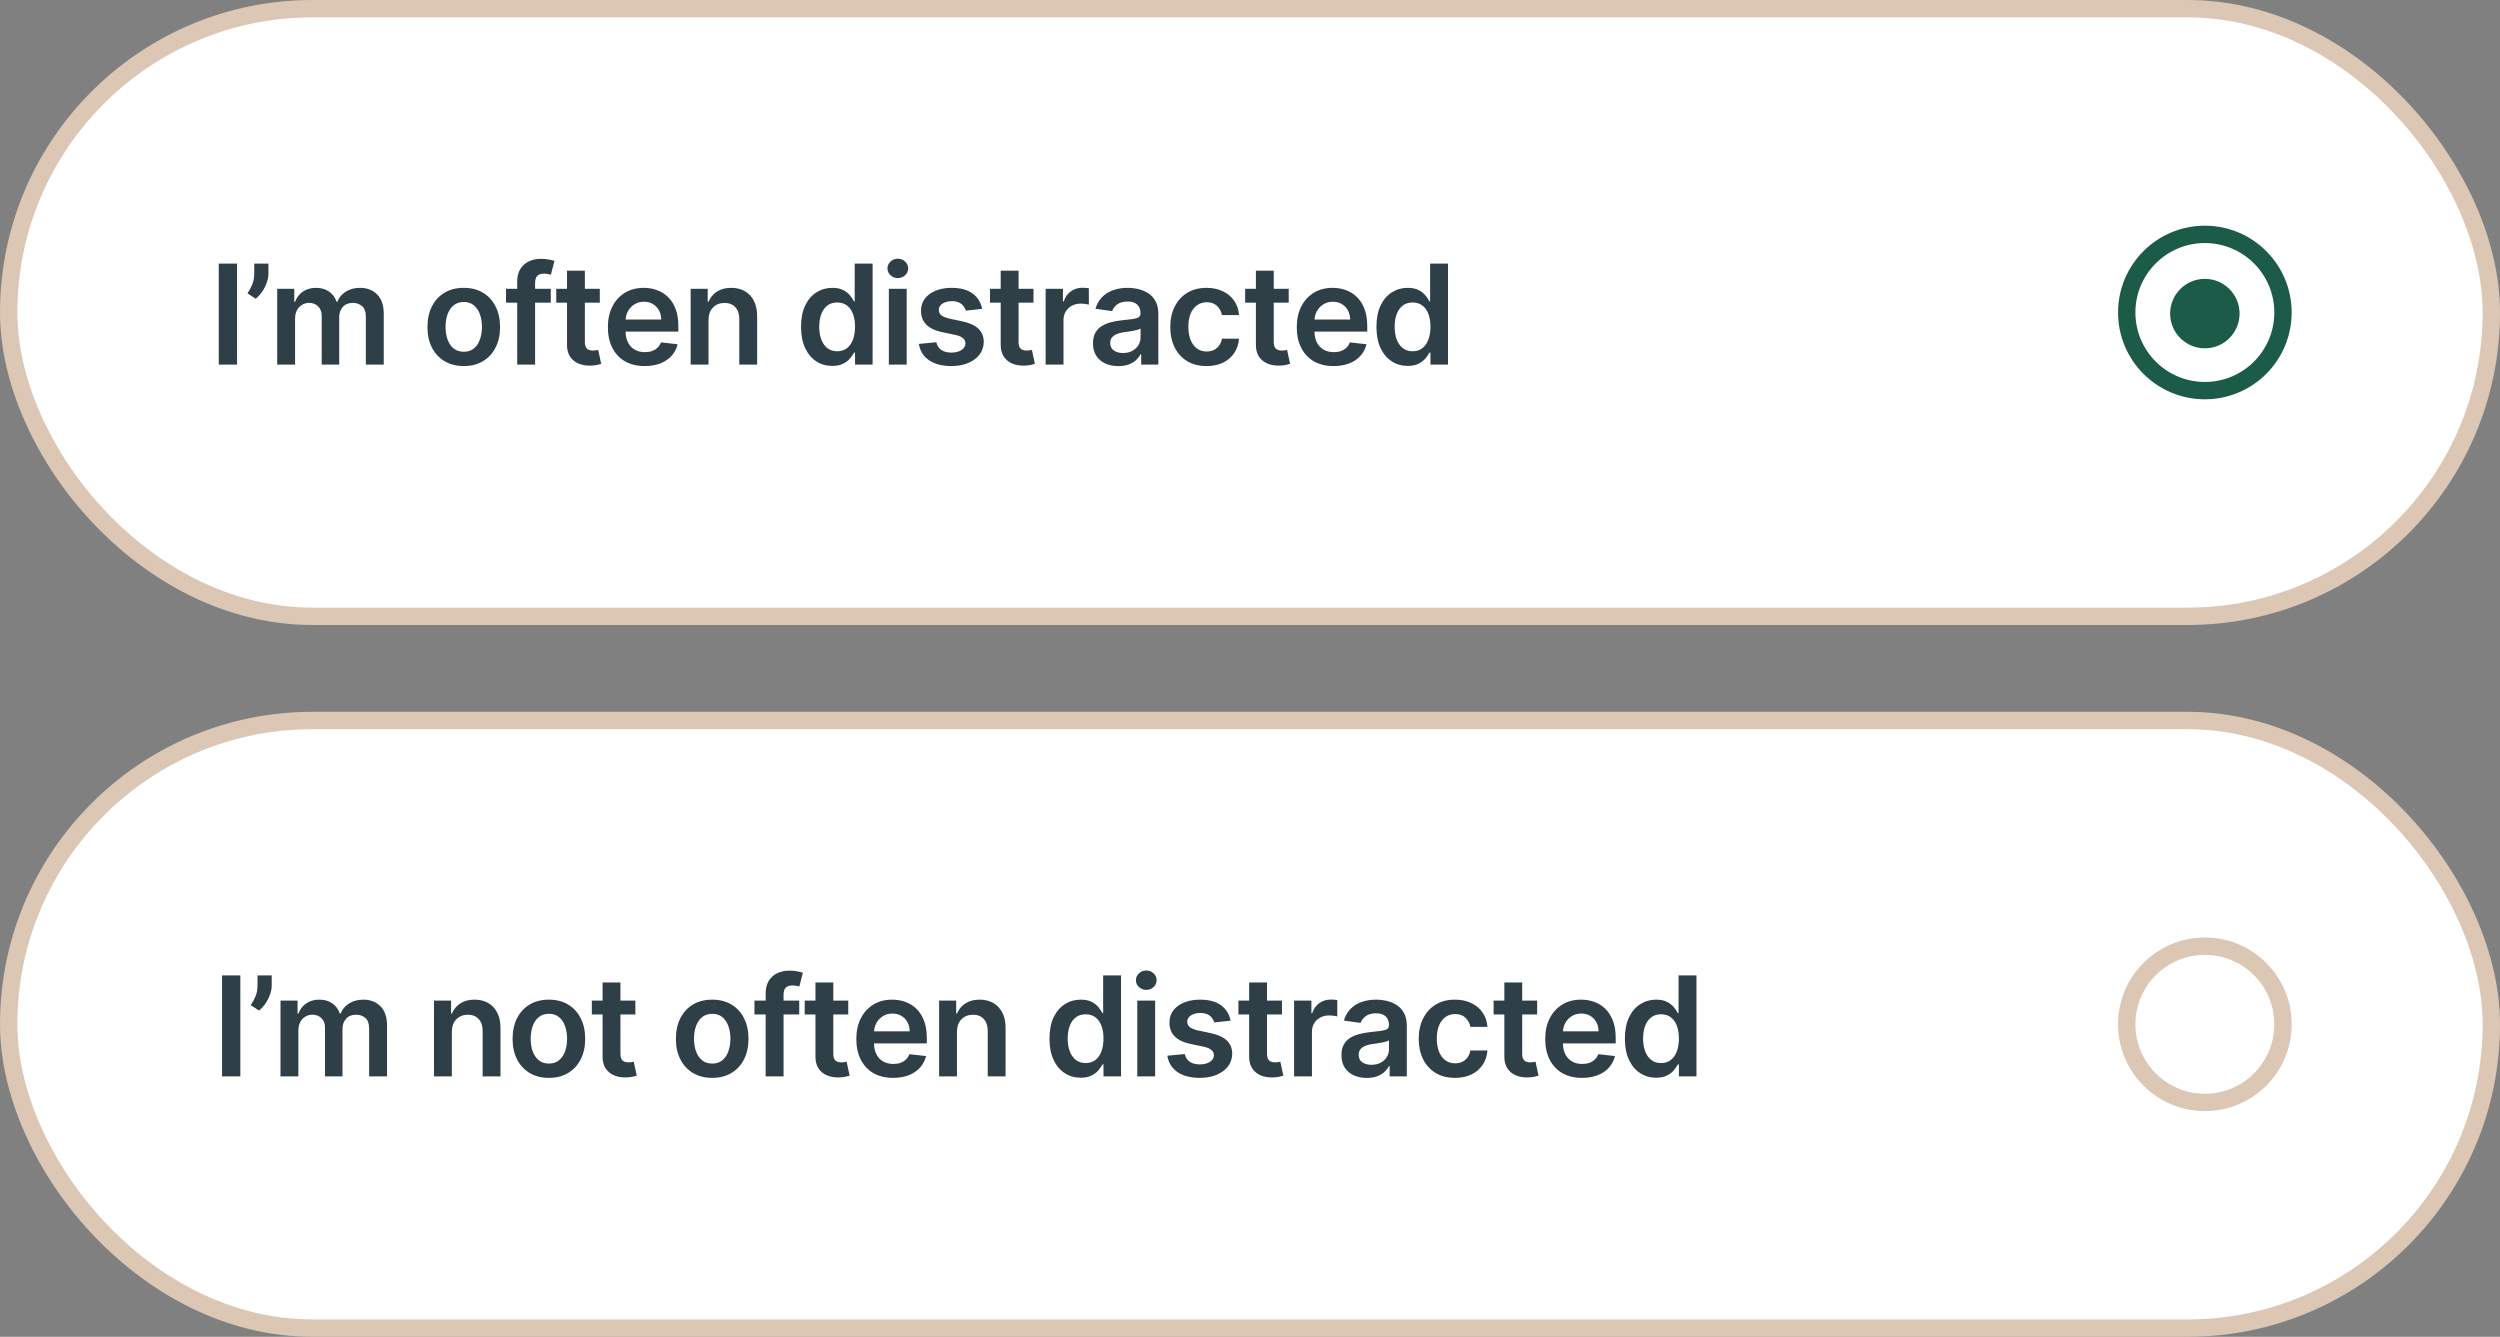 <svg width="288" height="154" viewBox="0 0 288 154" fill="none" xmlns="http://www.w3.org/2000/svg">
<rect x="0" y="0" width="288" height="154" fill="#808080" stroke="none"/>
<rect x="1" y="1" width="286" height="70" rx="35" fill="white"/>
<rect x="1" y="1" width="286" height="70" rx="35" stroke="#DCC6B4" stroke-width="2"/>
<path d="M27.309 30.364V42H25.202V30.364H27.309ZM30.923 30.364V31.523C30.923 31.856 30.859 32.203 30.73 32.562C30.605 32.919 30.433 33.26 30.213 33.585C29.993 33.907 29.743 34.184 29.463 34.415L28.509 33.795C28.717 33.481 28.899 33.142 29.054 32.778C29.209 32.411 29.287 31.996 29.287 31.534V30.364H30.923ZM31.935 42V33.273H33.901V34.756H34.003C34.185 34.256 34.486 33.865 34.906 33.585C35.327 33.301 35.829 33.159 36.412 33.159C37.003 33.159 37.501 33.303 37.906 33.591C38.316 33.875 38.603 34.263 38.77 34.756H38.861C39.054 34.271 39.38 33.885 39.838 33.597C40.3 33.305 40.848 33.159 41.48 33.159C42.283 33.159 42.939 33.413 43.446 33.92C43.954 34.428 44.208 35.169 44.208 36.142V42H42.145V36.46C42.145 35.919 42.001 35.523 41.713 35.273C41.425 35.019 41.073 34.892 40.656 34.892C40.16 34.892 39.772 35.047 39.492 35.358C39.215 35.665 39.077 36.064 39.077 36.557V42H37.06V36.375C37.06 35.924 36.923 35.564 36.651 35.295C36.382 35.026 36.029 34.892 35.594 34.892C35.298 34.892 35.029 34.968 34.787 35.119C34.545 35.267 34.352 35.477 34.208 35.75C34.064 36.019 33.992 36.333 33.992 36.693V42H31.935ZM53.425 42.17C52.573 42.17 51.834 41.983 51.209 41.608C50.584 41.233 50.099 40.708 49.755 40.034C49.414 39.36 49.243 38.572 49.243 37.67C49.243 36.769 49.414 35.979 49.755 35.301C50.099 34.623 50.584 34.097 51.209 33.722C51.834 33.347 52.573 33.159 53.425 33.159C54.278 33.159 55.016 33.347 55.641 33.722C56.266 34.097 56.749 34.623 57.09 35.301C57.435 35.979 57.607 36.769 57.607 37.67C57.607 38.572 57.435 39.36 57.09 40.034C56.749 40.708 56.266 41.233 55.641 41.608C55.016 41.983 54.278 42.17 53.425 42.17ZM53.437 40.523C53.899 40.523 54.285 40.396 54.596 40.142C54.906 39.885 55.137 39.54 55.289 39.108C55.444 38.676 55.522 38.195 55.522 37.665C55.522 37.131 55.444 36.648 55.289 36.216C55.137 35.78 54.906 35.434 54.596 35.176C54.285 34.919 53.899 34.79 53.437 34.79C52.963 34.79 52.569 34.919 52.255 35.176C51.944 35.434 51.711 35.78 51.556 36.216C51.404 36.648 51.329 37.131 51.329 37.665C51.329 38.195 51.404 38.676 51.556 39.108C51.711 39.54 51.944 39.885 52.255 40.142C52.569 40.396 52.963 40.523 53.437 40.523ZM63.451 33.273V34.864H58.292V33.273H63.451ZM59.582 42V32.449C59.582 31.862 59.703 31.373 59.945 30.983C60.191 30.593 60.521 30.301 60.934 30.108C61.347 29.915 61.805 29.818 62.309 29.818C62.665 29.818 62.981 29.847 63.258 29.903C63.534 29.96 63.739 30.011 63.871 30.057L63.462 31.648C63.375 31.621 63.265 31.595 63.133 31.568C63 31.538 62.852 31.523 62.69 31.523C62.307 31.523 62.036 31.616 61.877 31.801C61.722 31.983 61.644 32.244 61.644 32.585V42H59.582ZM69.097 33.273V34.864H64.08V33.273H69.097ZM65.319 31.182H67.376V39.375C67.376 39.651 67.418 39.864 67.501 40.011C67.588 40.155 67.702 40.254 67.842 40.307C67.982 40.36 68.137 40.386 68.308 40.386C68.436 40.386 68.554 40.377 68.66 40.358C68.77 40.339 68.853 40.322 68.91 40.307L69.257 41.915C69.147 41.953 68.99 41.994 68.785 42.04C68.584 42.085 68.338 42.112 68.046 42.119C67.531 42.135 67.067 42.057 66.654 41.886C66.241 41.712 65.914 41.443 65.671 41.08C65.433 40.716 65.315 40.261 65.319 39.716V31.182ZM74.265 42.17C73.39 42.17 72.635 41.989 71.998 41.625C71.366 41.258 70.879 40.739 70.538 40.068C70.197 39.394 70.027 38.6 70.027 37.688C70.027 36.79 70.197 36.002 70.538 35.324C70.883 34.642 71.364 34.112 71.981 33.733C72.599 33.35 73.324 33.159 74.157 33.159C74.695 33.159 75.203 33.246 75.68 33.42C76.161 33.591 76.585 33.856 76.953 34.216C77.324 34.576 77.616 35.034 77.828 35.591C78.04 36.144 78.146 36.803 78.146 37.568V38.199H70.993V36.812H76.174C76.171 36.419 76.085 36.068 75.919 35.761C75.752 35.451 75.519 35.206 75.22 35.028C74.924 34.85 74.58 34.761 74.186 34.761C73.765 34.761 73.396 34.864 73.078 35.068C72.76 35.269 72.511 35.534 72.333 35.864C72.159 36.189 72.07 36.547 72.066 36.938V38.148C72.066 38.655 72.159 39.091 72.345 39.455C72.53 39.814 72.79 40.091 73.123 40.284C73.457 40.474 73.847 40.568 74.294 40.568C74.593 40.568 74.864 40.526 75.106 40.443C75.349 40.356 75.559 40.229 75.737 40.062C75.915 39.896 76.049 39.689 76.14 39.443L78.061 39.659C77.939 40.167 77.708 40.61 77.368 40.989C77.03 41.364 76.599 41.655 76.072 41.864C75.546 42.068 74.943 42.17 74.265 42.17ZM81.621 36.886V42H79.564V33.273H81.53V34.756H81.632C81.833 34.267 82.153 33.879 82.592 33.591C83.035 33.303 83.583 33.159 84.234 33.159C84.836 33.159 85.361 33.288 85.808 33.545C86.259 33.803 86.607 34.176 86.853 34.665C87.103 35.153 87.227 35.746 87.223 36.443V42H85.166V36.761C85.166 36.178 85.014 35.722 84.711 35.392C84.412 35.062 83.997 34.898 83.467 34.898C83.107 34.898 82.787 34.977 82.507 35.136C82.23 35.292 82.013 35.517 81.853 35.812C81.698 36.108 81.621 36.466 81.621 36.886ZM95.876 42.153C95.191 42.153 94.577 41.977 94.036 41.625C93.494 41.273 93.066 40.761 92.751 40.091C92.437 39.42 92.28 38.606 92.28 37.648C92.28 36.678 92.439 35.86 92.757 35.193C93.079 34.523 93.513 34.017 94.058 33.676C94.604 33.331 95.212 33.159 95.882 33.159C96.394 33.159 96.814 33.246 97.144 33.42C97.473 33.591 97.734 33.797 97.928 34.04C98.121 34.278 98.27 34.504 98.376 34.716H98.462V30.364H100.524V42H98.501V40.625H98.376C98.27 40.837 98.117 41.062 97.916 41.301C97.716 41.536 97.45 41.737 97.121 41.903C96.791 42.07 96.376 42.153 95.876 42.153ZM96.45 40.466C96.886 40.466 97.257 40.349 97.564 40.114C97.871 39.875 98.104 39.544 98.263 39.119C98.422 38.695 98.501 38.201 98.501 37.636C98.501 37.072 98.422 36.581 98.263 36.165C98.108 35.748 97.876 35.424 97.57 35.193C97.267 34.962 96.894 34.847 96.45 34.847C95.992 34.847 95.609 34.966 95.303 35.205C94.996 35.443 94.765 35.773 94.609 36.193C94.454 36.614 94.376 37.095 94.376 37.636C94.376 38.182 94.454 38.669 94.609 39.097C94.769 39.521 95.001 39.856 95.308 40.102C95.619 40.345 96 40.466 96.45 40.466ZM102.394 42V33.273H104.451V42H102.394ZM103.428 32.034C103.102 32.034 102.822 31.926 102.587 31.71C102.352 31.491 102.235 31.227 102.235 30.921C102.235 30.61 102.352 30.347 102.587 30.131C102.822 29.911 103.102 29.801 103.428 29.801C103.757 29.801 104.038 29.911 104.269 30.131C104.504 30.347 104.621 30.61 104.621 30.921C104.621 31.227 104.504 31.491 104.269 31.71C104.038 31.926 103.757 32.034 103.428 32.034ZM113.141 35.58L111.266 35.784C111.213 35.595 111.12 35.417 110.988 35.25C110.859 35.083 110.685 34.949 110.465 34.847C110.245 34.744 109.976 34.693 109.658 34.693C109.23 34.693 108.87 34.786 108.579 34.972C108.291 35.157 108.149 35.398 108.152 35.693C108.149 35.947 108.241 36.153 108.431 36.312C108.624 36.472 108.942 36.602 109.385 36.705L110.874 37.023C111.7 37.201 112.313 37.483 112.715 37.869C113.12 38.256 113.325 38.761 113.329 39.386C113.325 39.936 113.164 40.42 112.846 40.841C112.531 41.258 112.094 41.583 111.533 41.818C110.972 42.053 110.329 42.17 109.601 42.17C108.533 42.17 107.673 41.947 107.022 41.5C106.37 41.049 105.982 40.422 105.857 39.619L107.863 39.426C107.954 39.82 108.147 40.117 108.442 40.318C108.738 40.519 109.122 40.619 109.596 40.619C110.084 40.619 110.476 40.519 110.772 40.318C111.071 40.117 111.221 39.869 111.221 39.574C111.221 39.324 111.124 39.117 110.931 38.955C110.741 38.792 110.446 38.667 110.044 38.58L108.556 38.267C107.719 38.093 107.099 37.799 106.698 37.386C106.296 36.97 106.097 36.443 106.101 35.807C106.097 35.269 106.243 34.803 106.539 34.409C106.838 34.011 107.253 33.705 107.783 33.489C108.317 33.269 108.933 33.159 109.63 33.159C110.652 33.159 111.457 33.377 112.044 33.812C112.635 34.248 113.001 34.837 113.141 35.58ZM119.06 33.273V34.864H114.043V33.273H119.06ZM115.282 31.182H117.339V39.375C117.339 39.651 117.38 39.864 117.464 40.011C117.551 40.155 117.664 40.254 117.805 40.307C117.945 40.36 118.1 40.386 118.27 40.386C118.399 40.386 118.517 40.377 118.623 40.358C118.733 40.339 118.816 40.322 118.873 40.307L119.219 41.915C119.109 41.953 118.952 41.994 118.748 42.04C118.547 42.085 118.301 42.112 118.009 42.119C117.494 42.135 117.03 42.057 116.617 41.886C116.204 41.712 115.877 41.443 115.634 41.08C115.395 40.716 115.278 40.261 115.282 39.716V31.182ZM120.458 42V33.273H122.452V34.727H122.543C122.702 34.224 122.975 33.835 123.362 33.562C123.752 33.286 124.197 33.148 124.697 33.148C124.81 33.148 124.937 33.153 125.077 33.165C125.221 33.172 125.341 33.186 125.435 33.205V35.097C125.348 35.066 125.21 35.04 125.021 35.017C124.835 34.99 124.655 34.977 124.481 34.977C124.106 34.977 123.769 35.059 123.469 35.222C123.174 35.381 122.941 35.602 122.771 35.886C122.6 36.17 122.515 36.498 122.515 36.869V42H120.458ZM128.835 42.176C128.282 42.176 127.784 42.078 127.34 41.881C126.901 41.68 126.553 41.385 126.295 40.994C126.041 40.604 125.914 40.123 125.914 39.551C125.914 39.059 126.005 38.651 126.187 38.33C126.369 38.008 126.617 37.75 126.931 37.557C127.246 37.364 127.6 37.218 127.994 37.119C128.392 37.017 128.803 36.943 129.227 36.898C129.738 36.845 130.153 36.797 130.471 36.756C130.789 36.71 131.02 36.642 131.164 36.551C131.312 36.456 131.386 36.311 131.386 36.114V36.08C131.386 35.651 131.259 35.32 131.005 35.085C130.751 34.85 130.386 34.733 129.909 34.733C129.405 34.733 129.005 34.843 128.71 35.062C128.418 35.282 128.221 35.542 128.119 35.841L126.198 35.568C126.35 35.038 126.6 34.595 126.948 34.239C127.297 33.879 127.723 33.61 128.227 33.432C128.731 33.25 129.287 33.159 129.897 33.159C130.318 33.159 130.736 33.208 131.153 33.307C131.57 33.405 131.95 33.568 132.295 33.795C132.64 34.019 132.916 34.324 133.124 34.71C133.337 35.097 133.443 35.58 133.443 36.159V42H131.465V40.801H131.397C131.272 41.044 131.096 41.271 130.869 41.483C130.645 41.691 130.363 41.86 130.022 41.989C129.685 42.114 129.289 42.176 128.835 42.176ZM129.369 40.665C129.782 40.665 130.14 40.583 130.443 40.42C130.746 40.254 130.979 40.034 131.142 39.761C131.308 39.489 131.392 39.191 131.392 38.869V37.841C131.327 37.894 131.217 37.943 131.062 37.989C130.91 38.034 130.74 38.074 130.551 38.108C130.361 38.142 130.174 38.172 129.988 38.199C129.803 38.225 129.642 38.248 129.505 38.267C129.198 38.309 128.924 38.377 128.681 38.472C128.439 38.566 128.248 38.699 128.107 38.869C127.967 39.036 127.897 39.252 127.897 39.517C127.897 39.896 128.035 40.182 128.312 40.375C128.589 40.568 128.941 40.665 129.369 40.665ZM138.995 42.17C138.124 42.17 137.376 41.979 136.751 41.597C136.13 41.214 135.651 40.686 135.314 40.011C134.98 39.333 134.814 38.553 134.814 37.67C134.814 36.784 134.984 36.002 135.325 35.324C135.666 34.642 136.147 34.112 136.768 33.733C137.393 33.35 138.132 33.159 138.984 33.159C139.692 33.159 140.319 33.29 140.865 33.551C141.414 33.809 141.851 34.174 142.177 34.648C142.503 35.117 142.689 35.667 142.734 36.295H140.768C140.689 35.875 140.499 35.525 140.2 35.244C139.904 34.96 139.509 34.818 139.012 34.818C138.592 34.818 138.223 34.932 137.904 35.159C137.586 35.383 137.338 35.705 137.16 36.125C136.986 36.545 136.899 37.049 136.899 37.636C136.899 38.231 136.986 38.742 137.16 39.17C137.334 39.595 137.579 39.922 137.893 40.153C138.211 40.381 138.584 40.494 139.012 40.494C139.315 40.494 139.586 40.438 139.825 40.324C140.067 40.206 140.27 40.038 140.433 39.818C140.596 39.599 140.708 39.331 140.768 39.017H142.734C142.685 39.635 142.503 40.182 142.189 40.659C141.874 41.133 141.446 41.504 140.904 41.773C140.363 42.038 139.726 42.17 138.995 42.17ZM148.459 33.273V34.864H143.442V33.273H148.459ZM144.68 31.182H146.737V39.375C146.737 39.651 146.779 39.864 146.862 40.011C146.949 40.155 147.063 40.254 147.203 40.307C147.343 40.36 147.498 40.386 147.669 40.386C147.798 40.386 147.915 40.377 148.021 40.358C148.131 40.339 148.214 40.322 148.271 40.307L148.618 41.915C148.508 41.953 148.351 41.994 148.146 42.04C147.945 42.085 147.699 42.112 147.407 42.119C146.892 42.135 146.428 42.057 146.015 41.886C145.603 41.712 145.275 41.443 145.032 41.08C144.794 40.716 144.676 40.261 144.68 39.716V31.182ZM153.626 42.17C152.751 42.17 151.996 41.989 151.359 41.625C150.727 41.258 150.24 40.739 149.899 40.068C149.558 39.394 149.388 38.6 149.388 37.688C149.388 36.79 149.558 36.002 149.899 35.324C150.244 34.642 150.725 34.112 151.342 33.733C151.96 33.35 152.685 33.159 153.518 33.159C154.056 33.159 154.564 33.246 155.041 33.42C155.522 33.591 155.946 33.856 156.314 34.216C156.685 34.576 156.977 35.034 157.189 35.591C157.401 36.144 157.507 36.803 157.507 37.568V38.199H150.354V36.812H155.535C155.532 36.419 155.446 36.068 155.28 35.761C155.113 35.451 154.88 35.206 154.581 35.028C154.285 34.85 153.941 34.761 153.547 34.761C153.126 34.761 152.757 34.864 152.439 35.068C152.121 35.269 151.873 35.534 151.695 35.864C151.52 36.189 151.431 36.547 151.428 36.938V38.148C151.428 38.655 151.52 39.091 151.706 39.455C151.892 39.814 152.151 40.091 152.484 40.284C152.818 40.474 153.208 40.568 153.655 40.568C153.954 40.568 154.225 40.526 154.467 40.443C154.71 40.356 154.92 40.229 155.098 40.062C155.276 39.896 155.41 39.689 155.501 39.443L157.422 39.659C157.301 40.167 157.07 40.61 156.729 40.989C156.392 41.364 155.96 41.655 155.433 41.864C154.907 42.068 154.304 42.17 153.626 42.17ZM162.163 42.153C161.478 42.153 160.864 41.977 160.323 41.625C159.781 41.273 159.353 40.761 159.038 40.091C158.724 39.42 158.567 38.606 158.567 37.648C158.567 36.678 158.726 35.86 159.044 35.193C159.366 34.523 159.8 34.017 160.345 33.676C160.891 33.331 161.499 33.159 162.169 33.159C162.681 33.159 163.101 33.246 163.431 33.42C163.76 33.591 164.021 33.797 164.215 34.04C164.408 34.278 164.557 34.504 164.663 34.716H164.749V30.364H166.811V42H164.788V40.625H164.663C164.557 40.837 164.404 41.062 164.203 41.301C164.003 41.536 163.737 41.737 163.408 41.903C163.078 42.07 162.663 42.153 162.163 42.153ZM162.737 40.466C163.173 40.466 163.544 40.349 163.851 40.114C164.158 39.875 164.391 39.544 164.55 39.119C164.709 38.695 164.788 38.201 164.788 37.636C164.788 37.072 164.709 36.581 164.55 36.165C164.395 35.748 164.163 35.424 163.857 35.193C163.554 34.962 163.181 34.847 162.737 34.847C162.279 34.847 161.896 34.966 161.59 35.205C161.283 35.443 161.052 35.773 160.896 36.193C160.741 36.614 160.663 37.095 160.663 37.636C160.663 38.182 160.741 38.669 160.896 39.097C161.056 39.521 161.288 39.856 161.595 40.102C161.906 40.345 162.287 40.466 162.737 40.466Z" fill="#2E3F47"/>
<circle cx="254" cy="36" r="9" stroke="#1C5B48" stroke-width="2"/>
<circle cx="254" cy="36.125" r="4" fill="#1C5B48"/>
<rect x="1" y="83" width="286" height="70" rx="35" fill="white"/>
<rect x="1" y="83" width="286" height="70" rx="35" stroke="#DCC6B4" stroke-width="2"/>
<path d="M27.688 112.364V124H25.581V112.364H27.688ZM31.302 112.364V113.523C31.302 113.856 31.238 114.203 31.109 114.562C30.984 114.919 30.812 115.259 30.592 115.585C30.372 115.907 30.122 116.184 29.842 116.415L28.887 115.795C29.096 115.481 29.278 115.142 29.433 114.778C29.588 114.411 29.666 113.996 29.666 113.534V112.364H31.302ZM32.314 124V115.273H34.28V116.756H34.382C34.564 116.256 34.865 115.866 35.285 115.585C35.706 115.301 36.208 115.159 36.791 115.159C37.382 115.159 37.88 115.303 38.285 115.591C38.694 115.875 38.982 116.263 39.149 116.756H39.24C39.433 116.271 39.759 115.884 40.217 115.597C40.679 115.305 41.227 115.159 41.859 115.159C42.662 115.159 43.318 115.413 43.825 115.92C44.333 116.428 44.587 117.169 44.587 118.142V124H42.524V118.46C42.524 117.919 42.38 117.523 42.092 117.273C41.804 117.019 41.452 116.892 41.035 116.892C40.539 116.892 40.151 117.047 39.871 117.358C39.594 117.665 39.456 118.064 39.456 118.557V124H37.439V118.375C37.439 117.924 37.302 117.564 37.03 117.295C36.761 117.027 36.408 116.892 35.973 116.892C35.677 116.892 35.408 116.968 35.166 117.119C34.924 117.267 34.73 117.477 34.587 117.75C34.443 118.019 34.371 118.333 34.371 118.693V124H32.314ZM52.054 118.886V124H49.997V115.273H51.963V116.756H52.066C52.266 116.267 52.586 115.879 53.026 115.591C53.469 115.303 54.016 115.159 54.668 115.159C55.27 115.159 55.795 115.288 56.242 115.545C56.692 115.803 57.041 116.176 57.287 116.665C57.537 117.153 57.66 117.746 57.656 118.443V124H55.6V118.761C55.6 118.178 55.448 117.722 55.145 117.392C54.846 117.062 54.431 116.898 53.901 116.898C53.541 116.898 53.221 116.977 52.941 117.136C52.664 117.292 52.446 117.517 52.287 117.812C52.132 118.108 52.054 118.466 52.054 118.886ZM63.232 124.17C62.38 124.17 61.641 123.983 61.016 123.608C60.391 123.233 59.906 122.708 59.561 122.034C59.221 121.36 59.05 120.572 59.05 119.67C59.05 118.769 59.221 117.979 59.561 117.301C59.906 116.623 60.391 116.097 61.016 115.722C61.641 115.347 62.38 115.159 63.232 115.159C64.084 115.159 64.823 115.347 65.448 115.722C66.073 116.097 66.556 116.623 66.897 117.301C67.241 117.979 67.414 118.769 67.414 119.67C67.414 120.572 67.241 121.36 66.897 122.034C66.556 122.708 66.073 123.233 65.448 123.608C64.823 123.983 64.084 124.17 63.232 124.17ZM63.243 122.523C63.705 122.523 64.092 122.396 64.402 122.142C64.713 121.884 64.944 121.54 65.096 121.108C65.251 120.676 65.329 120.195 65.329 119.665C65.329 119.131 65.251 118.648 65.096 118.216C64.944 117.78 64.713 117.434 64.402 117.176C64.092 116.919 63.705 116.79 63.243 116.79C62.77 116.79 62.376 116.919 62.061 117.176C61.751 117.434 61.518 117.78 61.363 118.216C61.211 118.648 61.135 119.131 61.135 119.665C61.135 120.195 61.211 120.676 61.363 121.108C61.518 121.54 61.751 121.884 62.061 122.142C62.376 122.396 62.77 122.523 63.243 122.523ZM73.195 115.273V116.864H68.178V115.273H73.195ZM69.417 113.182H71.474V121.375C71.474 121.652 71.515 121.864 71.599 122.011C71.686 122.155 71.799 122.254 71.939 122.307C72.08 122.36 72.235 122.386 72.405 122.386C72.534 122.386 72.652 122.377 72.758 122.358C72.868 122.339 72.951 122.322 73.008 122.307L73.354 123.915C73.244 123.953 73.087 123.994 72.883 124.04C72.682 124.085 72.436 124.112 72.144 124.119C71.629 124.134 71.165 124.057 70.752 123.886C70.339 123.712 70.011 123.443 69.769 123.08C69.53 122.716 69.413 122.261 69.417 121.716V113.182ZM82.046 124.17C81.194 124.17 80.455 123.983 79.83 123.608C79.205 123.233 78.721 122.708 78.376 122.034C78.035 121.36 77.865 120.572 77.865 119.67C77.865 118.769 78.035 117.979 78.376 117.301C78.721 116.623 79.205 116.097 79.83 115.722C80.455 115.347 81.194 115.159 82.046 115.159C82.899 115.159 83.637 115.347 84.262 115.722C84.887 116.097 85.37 116.623 85.711 117.301C86.056 117.979 86.228 118.769 86.228 119.67C86.228 120.572 86.056 121.36 85.711 122.034C85.37 122.708 84.887 123.233 84.262 123.608C83.637 123.983 82.899 124.17 82.046 124.17ZM82.058 122.523C82.52 122.523 82.906 122.396 83.217 122.142C83.527 121.884 83.758 121.54 83.91 121.108C84.065 120.676 84.143 120.195 84.143 119.665C84.143 119.131 84.065 118.648 83.91 118.216C83.758 117.78 83.527 117.434 83.217 117.176C82.906 116.919 82.52 116.79 82.058 116.79C81.584 116.79 81.19 116.919 80.876 117.176C80.565 117.434 80.332 117.78 80.177 118.216C80.025 118.648 79.95 119.131 79.95 119.665C79.95 120.195 80.025 120.676 80.177 121.108C80.332 121.54 80.565 121.884 80.876 122.142C81.19 122.396 81.584 122.523 82.058 122.523ZM92.072 115.273V116.864H86.913V115.273H92.072ZM88.203 124V114.449C88.203 113.862 88.324 113.373 88.566 112.983C88.813 112.593 89.142 112.301 89.555 112.108C89.968 111.915 90.426 111.818 90.93 111.818C91.286 111.818 91.602 111.847 91.879 111.903C92.155 111.96 92.36 112.011 92.493 112.057L92.083 113.648C91.996 113.621 91.886 113.595 91.754 113.568C91.621 113.538 91.474 113.523 91.311 113.523C90.928 113.523 90.657 113.616 90.498 113.801C90.343 113.983 90.265 114.244 90.265 114.585V124H88.203ZM97.719 115.273V116.864H92.701V115.273H97.719ZM93.94 113.182H95.997V121.375C95.997 121.652 96.039 121.864 96.122 122.011C96.209 122.155 96.323 122.254 96.463 122.307C96.603 122.36 96.758 122.386 96.929 122.386C97.058 122.386 97.175 122.377 97.281 122.358C97.391 122.339 97.474 122.322 97.531 122.307L97.878 123.915C97.768 123.953 97.611 123.994 97.406 124.04C97.205 124.085 96.959 124.112 96.667 124.119C96.152 124.134 95.688 124.057 95.275 123.886C94.862 123.712 94.535 123.443 94.292 123.08C94.054 122.716 93.936 122.261 93.94 121.716V113.182ZM102.886 124.17C102.011 124.17 101.256 123.989 100.619 123.625C99.987 123.258 99.5 122.739 99.159 122.068C98.818 121.394 98.648 120.6 98.648 119.688C98.648 118.79 98.818 118.002 99.159 117.324C99.504 116.642 99.985 116.112 100.602 115.733C101.22 115.35 101.945 115.159 102.778 115.159C103.316 115.159 103.824 115.246 104.301 115.42C104.782 115.591 105.206 115.856 105.574 116.216C105.945 116.576 106.237 117.034 106.449 117.591C106.661 118.144 106.767 118.803 106.767 119.568V120.199H99.614V118.812H104.795C104.792 118.419 104.706 118.068 104.54 117.761C104.373 117.451 104.14 117.206 103.841 117.028C103.545 116.85 103.201 116.761 102.807 116.761C102.386 116.761 102.017 116.864 101.699 117.068C101.381 117.269 101.132 117.534 100.954 117.864C100.78 118.189 100.691 118.547 100.687 118.938V120.148C100.687 120.655 100.78 121.091 100.966 121.455C101.151 121.814 101.411 122.091 101.744 122.284C102.078 122.473 102.468 122.568 102.915 122.568C103.214 122.568 103.485 122.527 103.727 122.443C103.97 122.356 104.18 122.229 104.358 122.062C104.536 121.896 104.67 121.689 104.761 121.443L106.682 121.659C106.561 122.167 106.329 122.61 105.989 122.989C105.651 123.364 105.22 123.655 104.693 123.864C104.167 124.068 103.564 124.17 102.886 124.17ZM110.242 118.886V124H108.185V115.273H110.151V116.756H110.253C110.454 116.267 110.774 115.879 111.213 115.591C111.656 115.303 112.204 115.159 112.855 115.159C113.457 115.159 113.982 115.288 114.429 115.545C114.88 115.803 115.228 116.176 115.475 116.665C115.725 117.153 115.848 117.746 115.844 118.443V124H113.787V118.761C113.787 118.178 113.635 117.722 113.332 117.392C113.033 117.062 112.618 116.898 112.088 116.898C111.728 116.898 111.408 116.977 111.128 117.136C110.851 117.292 110.634 117.517 110.475 117.812C110.319 118.108 110.242 118.466 110.242 118.886ZM124.498 124.153C123.812 124.153 123.198 123.977 122.657 123.625C122.115 123.273 121.687 122.761 121.373 122.091C121.058 121.42 120.901 120.606 120.901 119.648C120.901 118.678 121.06 117.86 121.378 117.193C121.7 116.523 122.134 116.017 122.679 115.676C123.225 115.331 123.833 115.159 124.503 115.159C125.015 115.159 125.435 115.246 125.765 115.42C126.094 115.591 126.356 115.797 126.549 116.04C126.742 116.278 126.892 116.504 126.998 116.716H127.083V112.364H129.145V124H127.123V122.625H126.998C126.892 122.837 126.738 123.062 126.537 123.301C126.337 123.536 126.071 123.737 125.742 123.903C125.412 124.07 124.998 124.153 124.498 124.153ZM125.071 122.466C125.507 122.466 125.878 122.348 126.185 122.114C126.492 121.875 126.725 121.544 126.884 121.119C127.043 120.695 127.123 120.201 127.123 119.636C127.123 119.072 127.043 118.581 126.884 118.165C126.729 117.748 126.498 117.424 126.191 117.193C125.888 116.962 125.515 116.847 125.071 116.847C124.613 116.847 124.231 116.966 123.924 117.205C123.617 117.443 123.386 117.773 123.231 118.193C123.075 118.614 122.998 119.095 122.998 119.636C122.998 120.182 123.075 120.669 123.231 121.097C123.39 121.521 123.623 121.856 123.929 122.102C124.24 122.345 124.621 122.466 125.071 122.466ZM131.015 124V115.273H133.072V124H131.015ZM132.049 114.034C131.723 114.034 131.443 113.926 131.208 113.71C130.973 113.491 130.856 113.227 130.856 112.92C130.856 112.61 130.973 112.347 131.208 112.131C131.443 111.911 131.723 111.801 132.049 111.801C132.378 111.801 132.659 111.911 132.89 112.131C133.125 112.347 133.242 112.61 133.242 112.92C133.242 113.227 133.125 113.491 132.89 113.71C132.659 113.926 132.378 114.034 132.049 114.034ZM141.762 117.58L139.887 117.784C139.834 117.595 139.741 117.417 139.609 117.25C139.48 117.083 139.306 116.949 139.086 116.847C138.866 116.744 138.597 116.693 138.279 116.693C137.851 116.693 137.491 116.786 137.2 116.972C136.912 117.157 136.77 117.398 136.773 117.693C136.77 117.947 136.862 118.153 137.052 118.312C137.245 118.472 137.563 118.602 138.006 118.705L139.495 119.023C140.321 119.201 140.934 119.483 141.336 119.869C141.741 120.256 141.946 120.761 141.95 121.386C141.946 121.936 141.785 122.42 141.467 122.841C141.152 123.258 140.715 123.583 140.154 123.818C139.594 124.053 138.95 124.17 138.222 124.17C137.154 124.17 136.294 123.947 135.643 123.5C134.991 123.049 134.603 122.422 134.478 121.619L136.484 121.426C136.575 121.82 136.768 122.117 137.063 122.318C137.359 122.519 137.743 122.619 138.217 122.619C138.705 122.619 139.097 122.519 139.393 122.318C139.692 122.117 139.842 121.869 139.842 121.574C139.842 121.324 139.745 121.117 139.552 120.955C139.362 120.792 139.067 120.667 138.666 120.58L137.177 120.267C136.34 120.093 135.72 119.799 135.319 119.386C134.917 118.97 134.719 118.443 134.722 117.807C134.719 117.269 134.864 116.803 135.16 116.409C135.459 116.011 135.874 115.705 136.404 115.489C136.938 115.269 137.554 115.159 138.251 115.159C139.273 115.159 140.078 115.377 140.666 115.812C141.256 116.248 141.622 116.837 141.762 117.58ZM147.681 115.273V116.864H142.664V115.273H147.681ZM143.903 113.182H145.96V121.375C145.96 121.652 146.001 121.864 146.085 122.011C146.172 122.155 146.285 122.254 146.426 122.307C146.566 122.36 146.721 122.386 146.892 122.386C147.02 122.386 147.138 122.377 147.244 122.358C147.354 122.339 147.437 122.322 147.494 122.307L147.84 123.915C147.731 123.953 147.573 123.994 147.369 124.04C147.168 124.085 146.922 124.112 146.63 124.119C146.115 124.134 145.651 124.057 145.238 123.886C144.825 123.712 144.498 123.443 144.255 123.08C144.017 122.716 143.899 122.261 143.903 121.716V113.182ZM149.079 124V115.273H151.074V116.727H151.164C151.324 116.223 151.596 115.835 151.983 115.562C152.373 115.286 152.818 115.148 153.318 115.148C153.431 115.148 153.558 115.153 153.699 115.165C153.842 115.172 153.962 115.186 154.056 115.205V117.097C153.969 117.066 153.831 117.04 153.642 117.017C153.456 116.991 153.276 116.977 153.102 116.977C152.727 116.977 152.39 117.059 152.091 117.222C151.795 117.381 151.562 117.602 151.392 117.886C151.221 118.17 151.136 118.498 151.136 118.869V124H149.079ZM157.456 124.176C156.903 124.176 156.405 124.078 155.961 123.881C155.522 123.68 155.174 123.384 154.916 122.994C154.662 122.604 154.535 122.123 154.535 121.551C154.535 121.059 154.626 120.652 154.808 120.33C154.99 120.008 155.238 119.75 155.552 119.557C155.867 119.364 156.221 119.218 156.615 119.119C157.013 119.017 157.424 118.943 157.848 118.898C158.359 118.845 158.774 118.797 159.092 118.756C159.41 118.71 159.641 118.642 159.785 118.551C159.933 118.456 160.007 118.311 160.007 118.114V118.08C160.007 117.652 159.88 117.32 159.626 117.085C159.372 116.85 159.007 116.733 158.53 116.733C158.026 116.733 157.626 116.843 157.331 117.062C157.039 117.282 156.842 117.542 156.74 117.841L154.819 117.568C154.971 117.038 155.221 116.595 155.569 116.239C155.918 115.879 156.344 115.61 156.848 115.432C157.352 115.25 157.908 115.159 158.518 115.159C158.939 115.159 159.357 115.208 159.774 115.307C160.191 115.405 160.571 115.568 160.916 115.795C161.261 116.019 161.537 116.324 161.746 116.71C161.958 117.097 162.064 117.58 162.064 118.159V124H160.086V122.801H160.018C159.893 123.044 159.717 123.271 159.49 123.483C159.266 123.691 158.984 123.86 158.643 123.989C158.306 124.114 157.91 124.176 157.456 124.176ZM157.99 122.665C158.403 122.665 158.761 122.583 159.064 122.42C159.367 122.254 159.6 122.034 159.763 121.761C159.929 121.489 160.013 121.191 160.013 120.869V119.841C159.948 119.894 159.838 119.943 159.683 119.989C159.532 120.034 159.361 120.074 159.172 120.108C158.982 120.142 158.795 120.172 158.609 120.199C158.424 120.225 158.263 120.248 158.126 120.267C157.819 120.309 157.545 120.377 157.302 120.472C157.06 120.566 156.869 120.699 156.729 120.869C156.588 121.036 156.518 121.252 156.518 121.517C156.518 121.896 156.657 122.182 156.933 122.375C157.21 122.568 157.562 122.665 157.99 122.665ZM167.616 124.17C166.745 124.17 165.997 123.979 165.372 123.597C164.751 123.214 164.272 122.686 163.935 122.011C163.601 121.333 163.435 120.553 163.435 119.67C163.435 118.784 163.605 118.002 163.946 117.324C164.287 116.642 164.768 116.112 165.389 115.733C166.014 115.35 166.753 115.159 167.605 115.159C168.313 115.159 168.94 115.29 169.486 115.551C170.035 115.809 170.473 116.174 170.798 116.648C171.124 117.117 171.31 117.667 171.355 118.295H169.389C169.31 117.875 169.12 117.525 168.821 117.244C168.526 116.96 168.13 116.818 167.633 116.818C167.213 116.818 166.844 116.932 166.526 117.159C166.207 117.383 165.959 117.705 165.781 118.125C165.607 118.545 165.52 119.049 165.52 119.636C165.52 120.231 165.607 120.742 165.781 121.17C165.955 121.595 166.2 121.922 166.514 122.153C166.832 122.381 167.205 122.494 167.633 122.494C167.937 122.494 168.207 122.437 168.446 122.324C168.688 122.206 168.891 122.038 169.054 121.818C169.217 121.598 169.329 121.331 169.389 121.017H171.355C171.306 121.634 171.124 122.182 170.81 122.659C170.495 123.133 170.067 123.504 169.526 123.773C168.984 124.038 168.348 124.17 167.616 124.17ZM177.08 115.273V116.864H172.063V115.273H177.08ZM173.301 113.182H175.358V121.375C175.358 121.652 175.4 121.864 175.483 122.011C175.57 122.155 175.684 122.254 175.824 122.307C175.964 122.36 176.119 122.386 176.29 122.386C176.419 122.386 176.536 122.377 176.642 122.358C176.752 122.339 176.835 122.322 176.892 122.307L177.239 123.915C177.129 123.953 176.972 123.994 176.767 124.04C176.566 124.085 176.32 124.112 176.029 124.119C175.513 124.134 175.049 124.057 174.637 123.886C174.224 123.712 173.896 123.443 173.654 123.08C173.415 122.716 173.297 122.261 173.301 121.716V113.182ZM182.247 124.17C181.372 124.17 180.617 123.989 179.98 123.625C179.348 123.258 178.861 122.739 178.52 122.068C178.179 121.394 178.009 120.6 178.009 119.688C178.009 118.79 178.179 118.002 178.52 117.324C178.865 116.642 179.346 116.112 179.963 115.733C180.581 115.35 181.306 115.159 182.139 115.159C182.677 115.159 183.185 115.246 183.662 115.42C184.143 115.591 184.568 115.856 184.935 116.216C185.306 116.576 185.598 117.034 185.81 117.591C186.022 118.144 186.128 118.803 186.128 119.568V120.199H178.975V118.812H184.157C184.153 118.419 184.068 118.068 183.901 117.761C183.734 117.451 183.501 117.206 183.202 117.028C182.907 116.85 182.562 116.761 182.168 116.761C181.747 116.761 181.378 116.864 181.06 117.068C180.742 117.269 180.494 117.534 180.316 117.864C180.141 118.189 180.052 118.547 180.049 118.938V120.148C180.049 120.655 180.141 121.091 180.327 121.455C180.513 121.814 180.772 122.091 181.105 122.284C181.439 122.473 181.829 122.568 182.276 122.568C182.575 122.568 182.846 122.527 183.088 122.443C183.331 122.356 183.541 122.229 183.719 122.062C183.897 121.896 184.032 121.689 184.122 121.443L186.043 121.659C185.922 122.167 185.691 122.61 185.35 122.989C185.013 123.364 184.581 123.655 184.054 123.864C183.528 124.068 182.925 124.17 182.247 124.17ZM190.785 124.153C190.099 124.153 189.485 123.977 188.944 123.625C188.402 123.273 187.974 122.761 187.66 122.091C187.345 121.42 187.188 120.606 187.188 119.648C187.188 118.678 187.347 117.86 187.665 117.193C187.987 116.523 188.421 116.017 188.966 115.676C189.512 115.331 190.12 115.159 190.79 115.159C191.302 115.159 191.722 115.246 192.052 115.42C192.381 115.591 192.643 115.797 192.836 116.04C193.029 116.278 193.178 116.504 193.285 116.716H193.37V112.364H195.432V124H193.41V122.625H193.285C193.178 122.837 193.025 123.062 192.824 123.301C192.624 123.536 192.358 123.737 192.029 123.903C191.699 124.07 191.285 124.153 190.785 124.153ZM191.358 122.466C191.794 122.466 192.165 122.348 192.472 122.114C192.779 121.875 193.012 121.544 193.171 121.119C193.33 120.695 193.41 120.201 193.41 119.636C193.41 119.072 193.33 118.581 193.171 118.165C193.016 117.748 192.785 117.424 192.478 117.193C192.175 116.962 191.802 116.847 191.358 116.847C190.9 116.847 190.518 116.966 190.211 117.205C189.904 117.443 189.673 117.773 189.518 118.193C189.362 118.614 189.285 119.095 189.285 119.636C189.285 120.182 189.362 120.669 189.518 121.097C189.677 121.521 189.91 121.856 190.216 122.102C190.527 122.345 190.908 122.466 191.358 122.466Z" fill="#2E3F47"/>
<circle cx="254" cy="118" r="9" stroke="#DCC6B4" stroke-width="2"/>
</svg>
